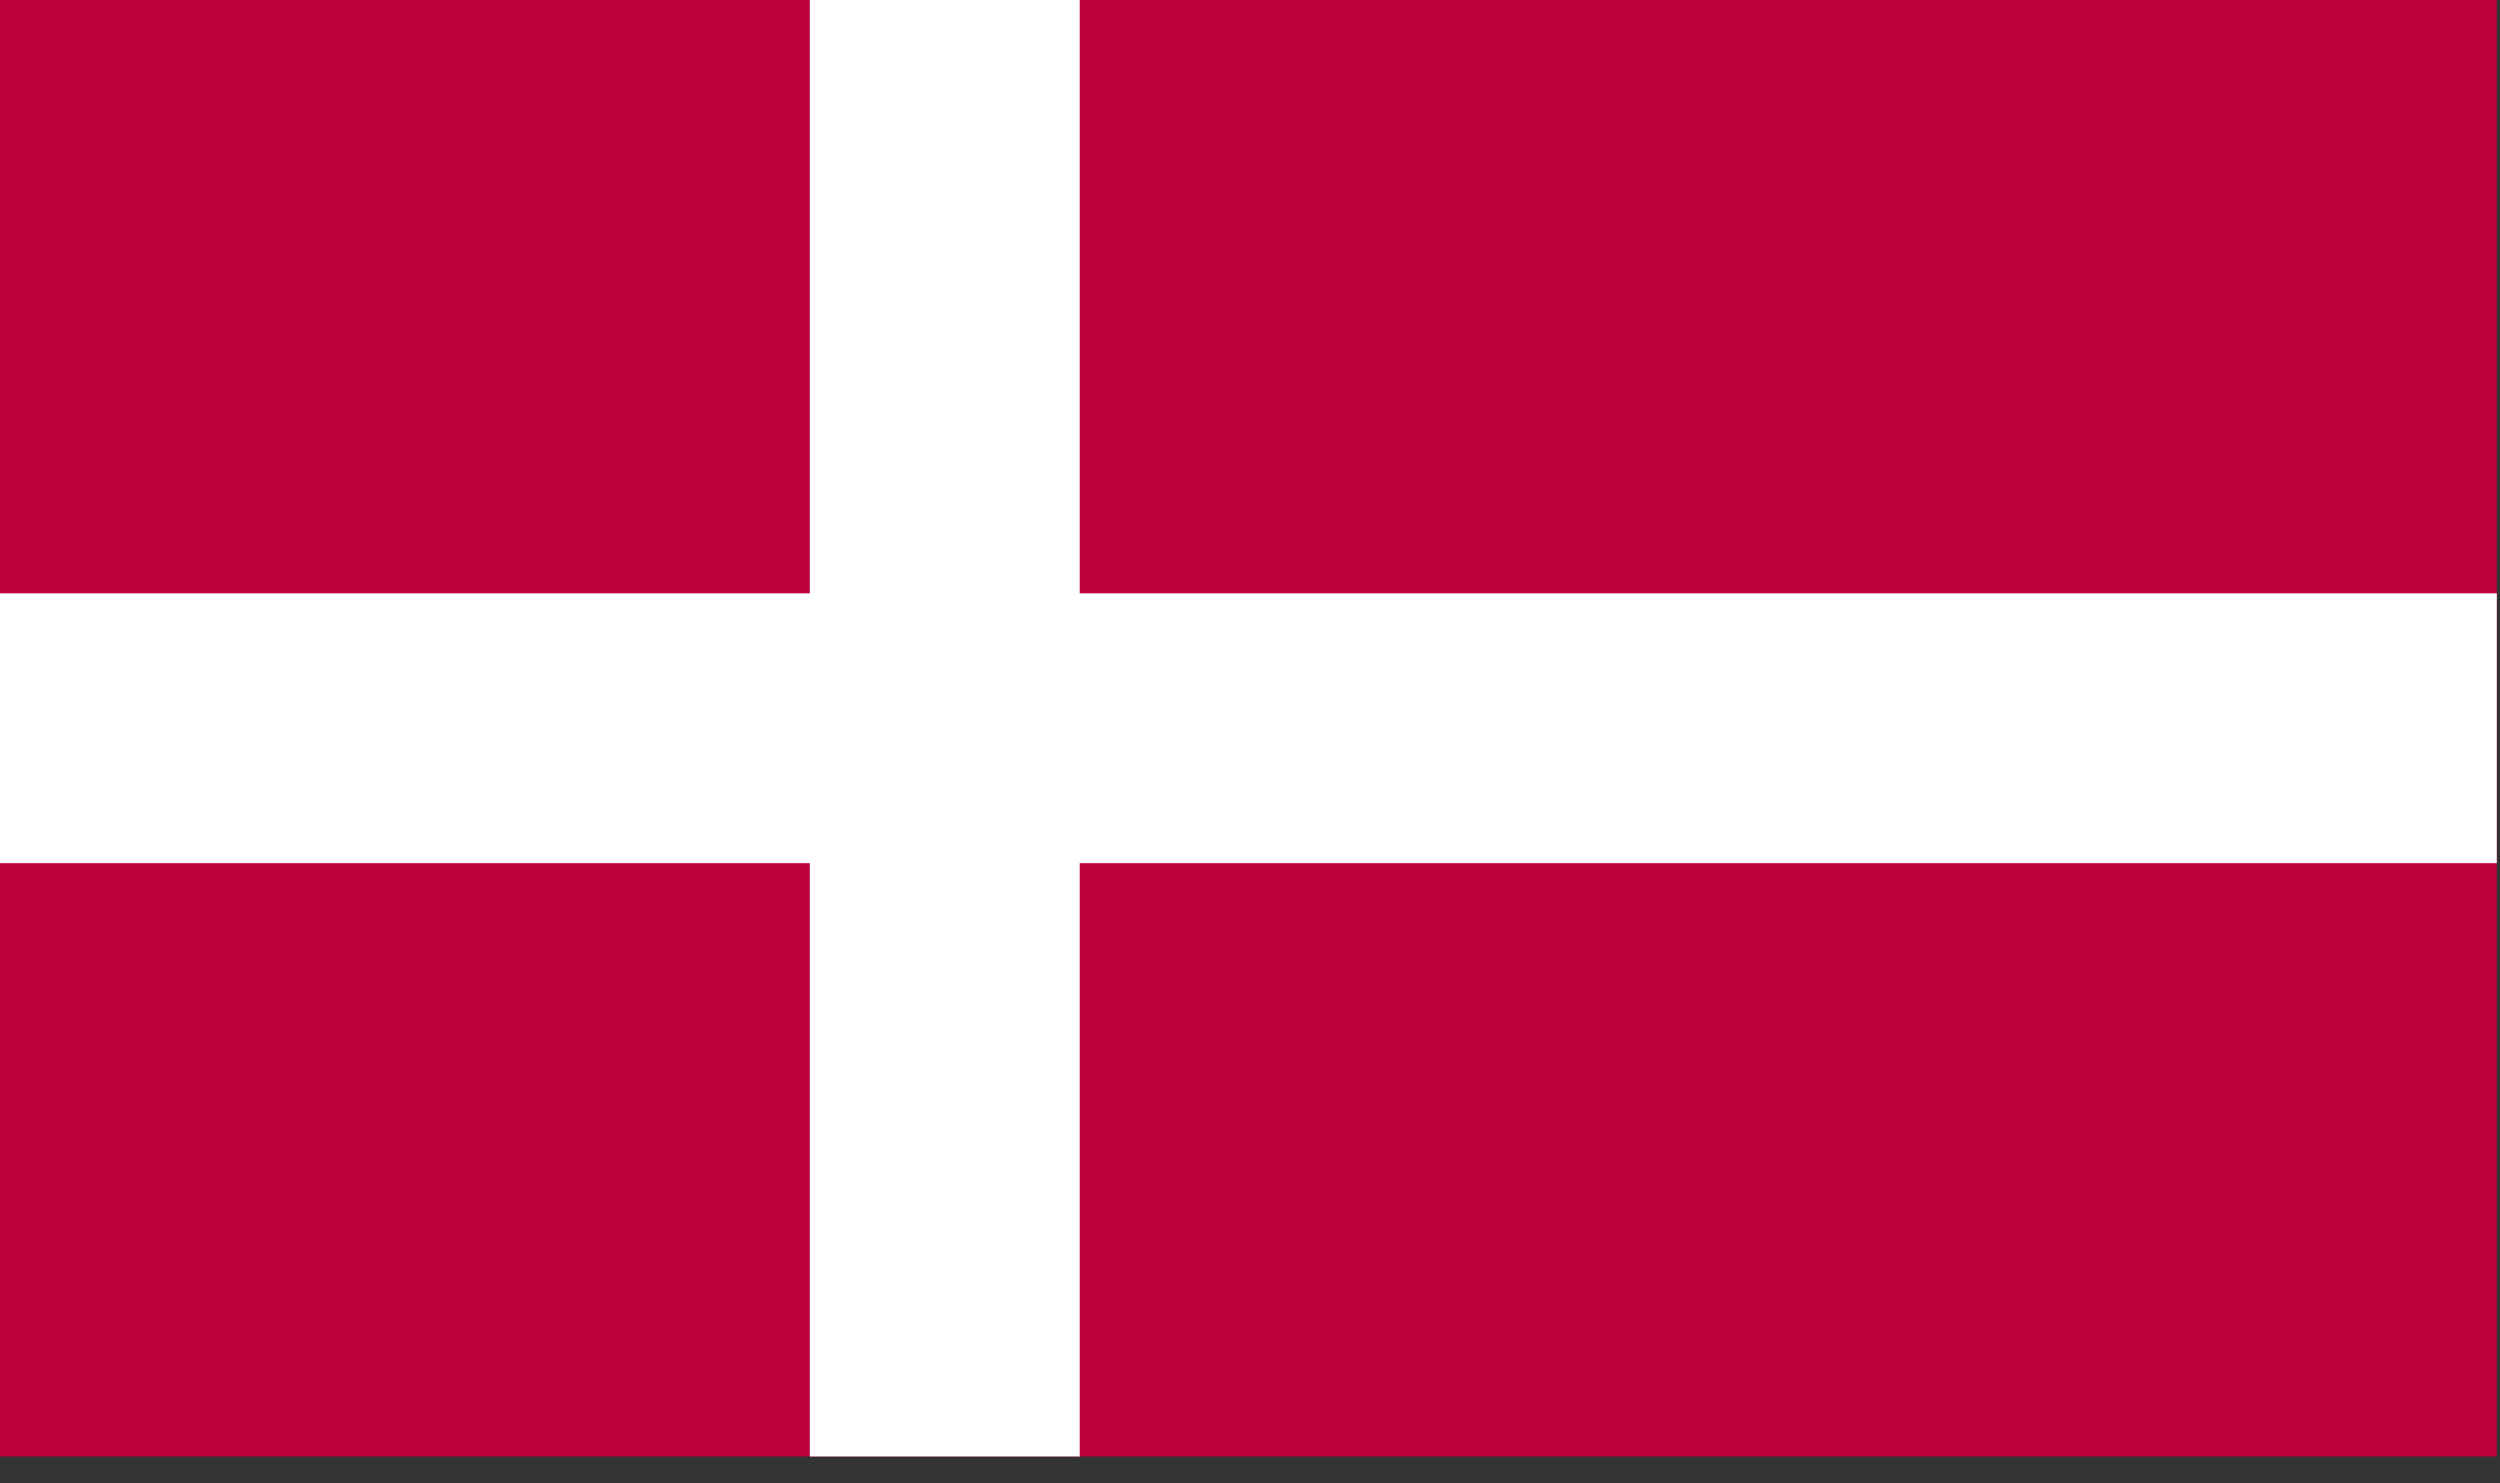 <?xml version="1.0" encoding="UTF-8" standalone="no"?>
<svg width="59px" height="35px" viewBox="0 0 59 35" version="1.1" xmlns="http://www.w3.org/2000/svg" xmlns:xlink="http://www.w3.org/1999/xlink">
    <rect x="0" y="0" width="59" height="35" fill="#333333" stroke="none"/>
    <!-- Generator: Sketch 3.6.1 (26313) - http://www.bohemiancoding.com/sketch -->
    <title>Page 1</title>
    <desc>Created with Sketch.</desc>
    <defs></defs>
    <g id="Page-1" stroke="none" stroke-width="1" fill="none" fill-rule="evenodd">
        <g>
            <path d="M0,34.373 L58.924,34.373 L58.924,0 L0,0 L0,34.373 Z" id="Fill-1" fill="#BE003A"></path>
            <path d="M19.111,34.373 L25.481,34.373 L25.481,0 L19.111,0 L19.111,34.373 Z" id="Fill-2" fill="#FFFFFF"></path>
            <path d="M0,20.371 L58.924,20.371 L58.924,14.002 L0,14.002 L0,20.371 Z" id="Fill-3" fill="#FFFFFF"></path>
        </g>
    </g>
</svg>